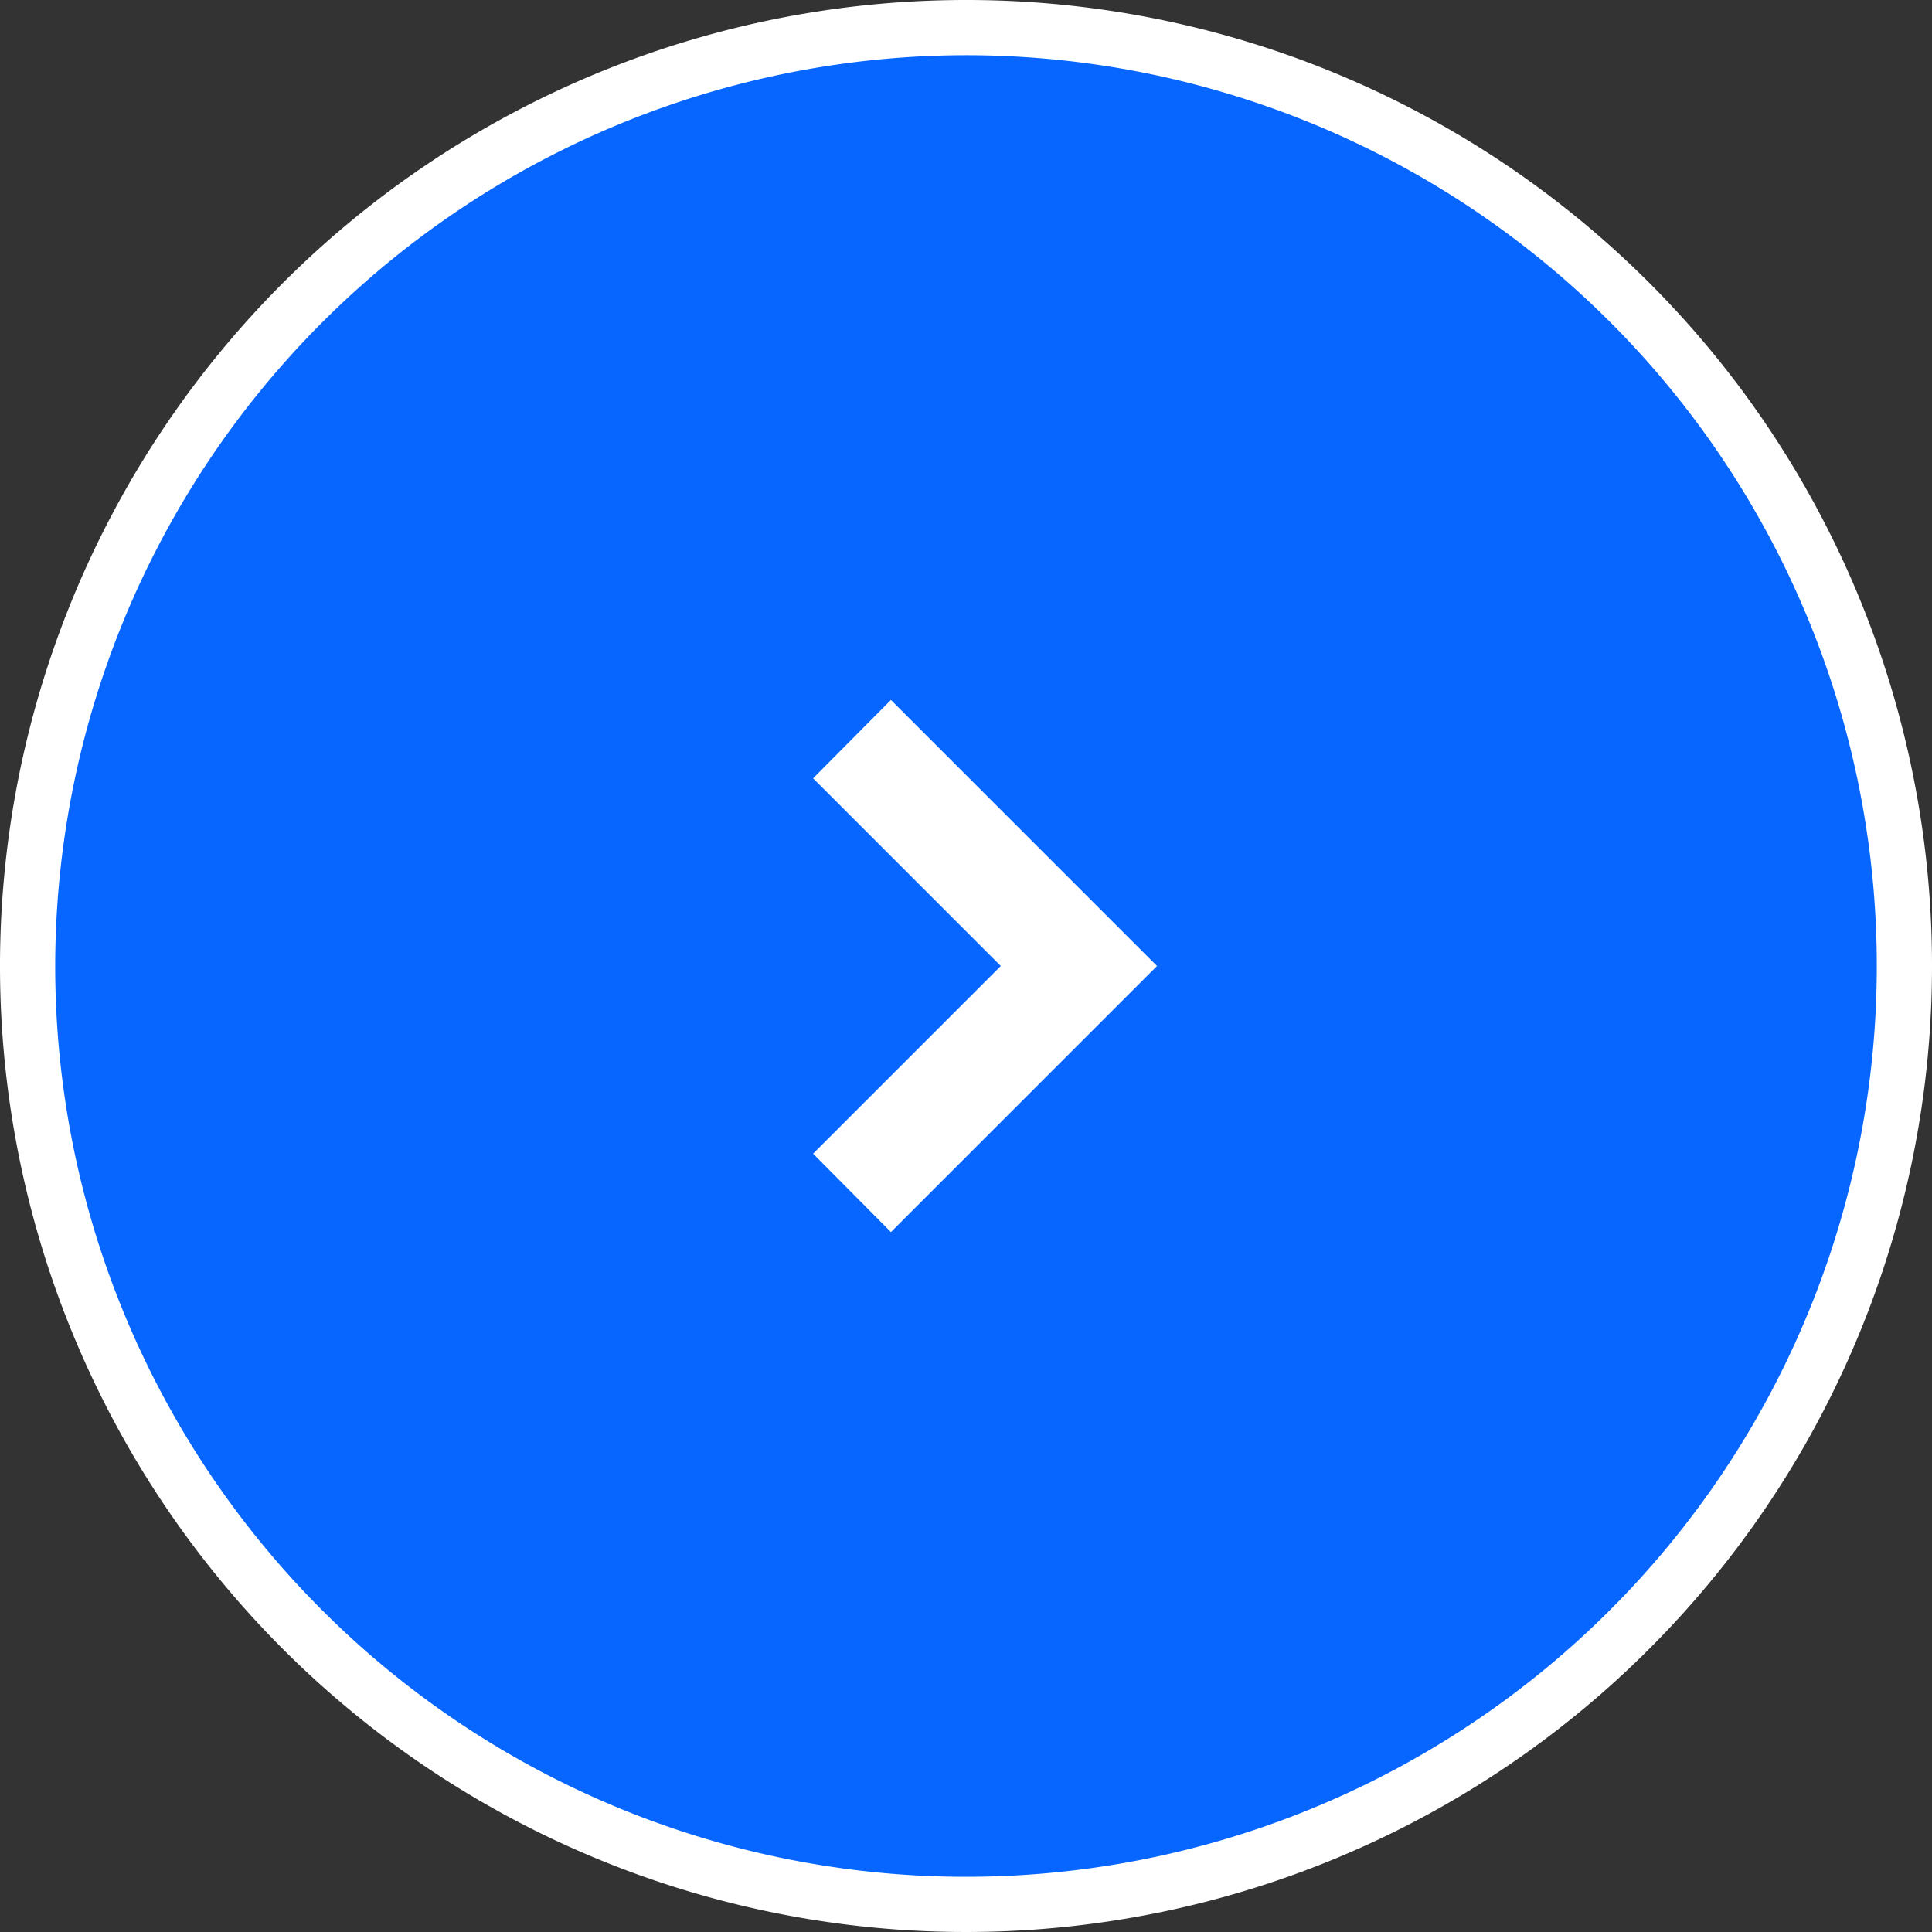 <svg xmlns="http://www.w3.org/2000/svg" viewBox="0 0 35 35"><rect x="0" y="0" width="35" height="35" fill="#333333" stroke="none"/><defs><style>.cls-1{fill:#0766ff;}.cls-2{fill:#fff;}</style></defs><g id="レイヤー_2" data-name="レイヤー 2"><g id="アートワーク"><circle class="cls-1" cx="17.5" cy="17.5" r="17"/><path class="cls-2" d="M17.5,1A16.5,16.5,0,1,1,1,17.5,16.52,16.52,0,0,1,17.5,1m0-1A17.5,17.5,0,1,0,35,17.5,17.49,17.49,0,0,0,17.5,0Z"/><polygon class="cls-2" points="16.14 12.68 14.73 14.1 18.13 17.5 14.73 20.9 16.14 22.32 20.96 17.5 16.14 12.68"/></g></g></svg>